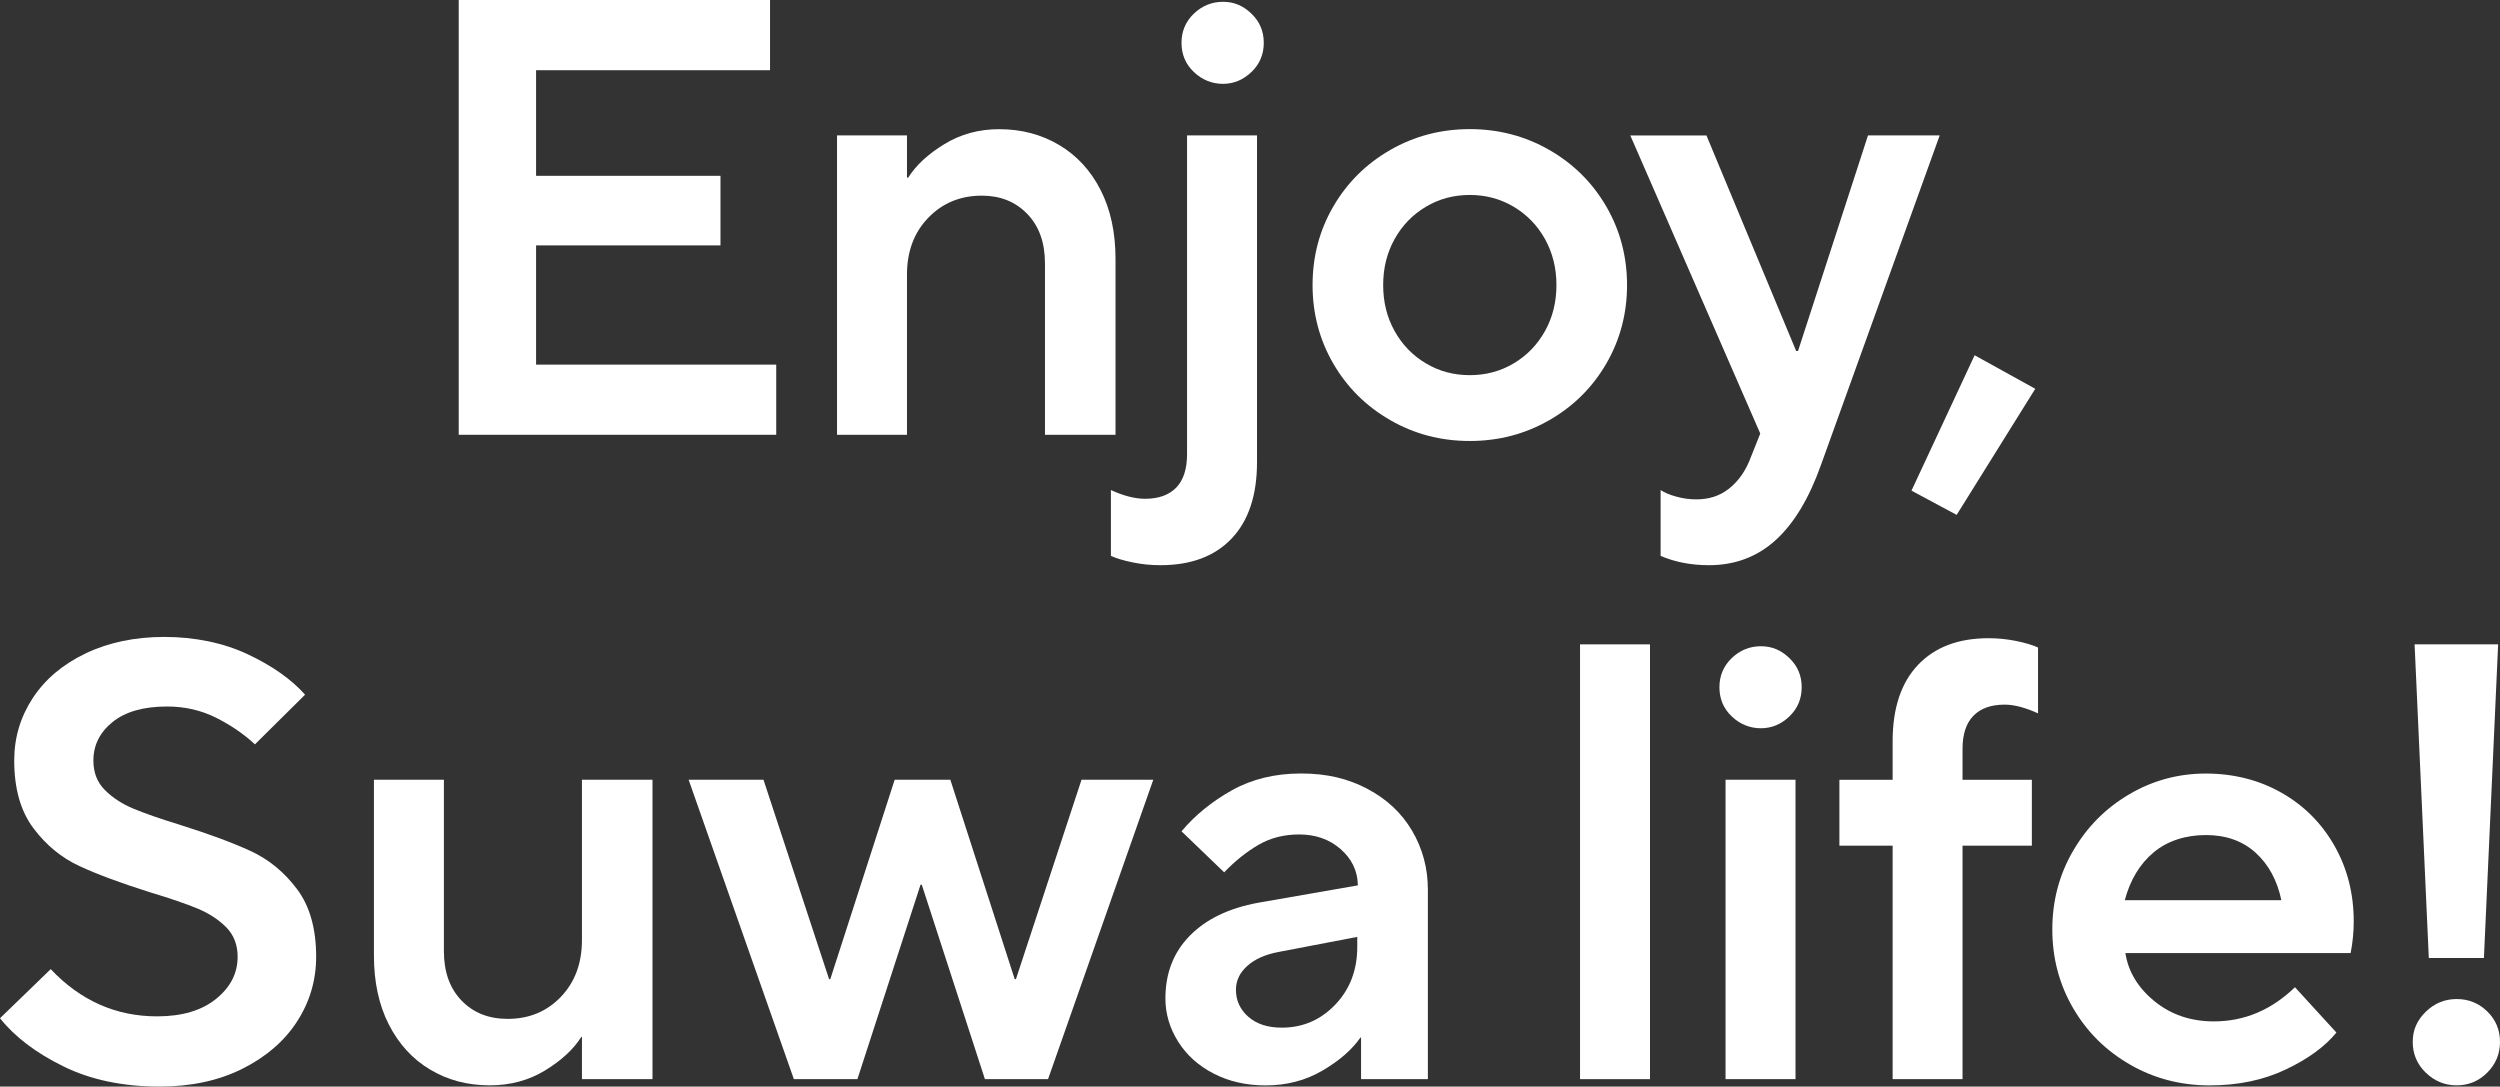 <svg width="283" height="123" viewBox="0 0 283 123" fill="none" xmlns="http://www.w3.org/2000/svg">
<rect x="0" y="0" width="283" height="123" fill="#333333" stroke="none"/>
<g clip-path="url(#clip0_295_1845)">
<path d="M7.18 120.715C4.072 119.192 1.683 117.377 0 115.264L5.742 109.707C9.107 113.271 13.12 115.052 17.792 115.052C20.597 115.052 22.814 114.397 24.445 113.085C26.081 111.774 26.9 110.178 26.9 108.303C26.9 106.945 26.464 105.833 25.606 104.965C24.741 104.097 23.666 103.395 22.386 102.859C21.099 102.322 19.29 101.7 16.954 100.998C13.687 99.965 11.034 98.984 9.002 98.044C6.969 97.103 5.227 95.679 3.782 93.752C2.336 91.831 1.61 89.275 1.61 86.089C1.61 83.512 2.31 81.154 3.709 79.022C5.108 76.889 7.108 75.2 9.701 73.962C12.295 72.723 15.271 72.101 18.63 72.101C21.99 72.101 25.276 72.756 28.055 74.068C30.833 75.379 32.991 76.902 34.535 78.638L28.86 84.261C27.599 83.088 26.127 82.082 24.445 81.241C22.762 80.4 20.92 79.976 18.908 79.976C16.248 79.976 14.189 80.565 12.744 81.731C11.298 82.903 10.572 84.354 10.572 86.089C10.572 87.447 11.001 88.559 11.866 89.427C12.73 90.295 13.806 90.997 15.086 91.533C16.373 92.07 18.155 92.692 20.445 93.394C23.712 94.427 26.365 95.408 28.398 96.348C30.43 97.289 32.166 98.713 33.618 100.64C35.063 102.561 35.789 105.117 35.789 108.303C35.789 110.972 35.063 113.423 33.618 115.648C32.173 117.874 30.1 119.655 27.421 120.993C24.735 122.331 21.62 123 18.069 123C13.912 123 10.282 122.238 7.174 120.715H7.18Z" fill="white"/>
<path d="M48.671 121.066C46.685 119.874 45.134 118.172 44.012 115.966C42.89 113.761 42.329 111.164 42.329 108.164V88.268H50.249V107.674C50.249 110.019 50.915 111.88 52.248 113.264C53.581 114.648 55.317 115.337 57.468 115.337C59.897 115.337 61.903 114.502 63.494 112.84C65.084 111.178 65.876 109.032 65.876 106.409V88.268H73.862V122.159H65.876V117.377H65.804C64.919 118.781 63.547 120.046 61.705 121.172C59.858 122.298 57.772 122.861 55.436 122.861C52.915 122.861 50.658 122.265 48.678 121.066H48.671Z" fill="white"/>
<path d="M97.079 122.159H89.865L77.953 88.268H86.427L93.852 110.84H93.99L101.276 88.268H107.579L114.864 110.84H115.003L122.427 88.268H130.551L118.639 122.159H111.492L104.345 100.15H104.206L97.059 122.159H97.079Z" fill="white"/>
<path d="M154.765 89.288C156.963 90.434 158.652 92.016 159.847 94.037C161.034 96.05 161.635 98.282 161.635 100.713V122.159H154.072V117.45H153.999C153.062 118.807 151.643 120.053 149.723 121.179C147.809 122.305 145.658 122.868 143.275 122.868C141.078 122.868 139.118 122.424 137.388 121.53C135.659 120.642 134.32 119.43 133.363 117.907C132.406 116.383 131.924 114.754 131.924 113.019C131.924 110.158 132.848 107.793 134.689 105.919C136.531 104.044 139.111 102.799 142.43 102.19L153.709 100.223V100.15C153.663 98.554 153.009 97.209 151.749 96.11C150.488 95.01 148.924 94.46 147.057 94.46C145.328 94.46 143.79 94.858 142.43 95.653C141.078 96.448 139.791 97.481 138.576 98.746L133.746 94.103C135.29 92.275 137.19 90.725 139.454 89.46C141.718 88.195 144.325 87.559 147.268 87.559C150.211 87.559 152.567 88.135 154.765 89.281V89.288ZM151.155 113.721C152.812 111.986 153.643 109.807 153.643 107.184V106.058L144.813 107.747C143.275 108.025 142.068 108.555 141.203 109.33C140.338 110.105 139.909 111.005 139.909 112.039C139.909 113.257 140.378 114.277 141.309 115.098C142.246 115.92 143.506 116.33 145.09 116.33C147.473 116.33 149.492 115.463 151.148 113.727L151.155 113.721Z" fill="white"/>
<path d="M186.779 122.159H178.86V72.942H186.779V122.159Z" fill="white"/>
<path d="M196.038 81.101C195.101 80.214 194.639 79.108 194.639 77.796C194.639 76.485 195.108 75.386 196.038 74.492C196.969 73.604 198.071 73.154 199.331 73.154C200.592 73.154 201.621 73.597 202.552 74.492C203.489 75.386 203.951 76.485 203.951 77.796C203.951 79.108 203.483 80.214 202.552 81.101C201.615 81.996 200.546 82.439 199.331 82.439C198.117 82.439 196.975 81.996 196.038 81.101ZM203.252 122.159H195.332V88.268H203.252V122.159Z" fill="white"/>
<path d="M214.246 122.159V95.726H208.221V88.275H214.246V83.916C214.246 80.168 215.203 77.287 217.117 75.266C219.031 73.253 221.691 72.246 225.102 72.246C226.178 72.246 227.228 72.352 228.257 72.564C229.287 72.776 230.098 73.021 230.705 73.299V80.751C229.26 80.095 228 79.764 226.924 79.764C225.386 79.764 224.205 80.188 223.387 81.029C222.568 81.87 222.159 83.115 222.159 84.758V88.275H230.006V95.726H222.159V122.159H214.24H214.246Z" fill="white"/>
<path d="M241.12 120.51C238.387 118.94 236.236 116.807 234.672 114.112C233.108 111.416 232.322 108.449 232.322 105.217C232.322 101.985 233.101 99.017 234.672 96.322C236.236 93.626 238.348 91.493 241.014 89.924C243.674 88.354 246.571 87.566 249.699 87.566C252.827 87.566 255.737 88.294 258.278 89.745C260.826 91.195 262.819 93.202 264.271 95.759C265.716 98.315 266.442 101.163 266.442 104.303C266.442 105.521 266.323 106.72 266.092 107.886H240.592C240.922 109.992 242.017 111.814 243.885 113.337C245.752 114.86 247.996 115.622 250.61 115.622C254.068 115.622 257.123 114.33 259.79 111.754L264.482 116.887C263.175 118.483 261.261 119.874 258.734 121.073C256.206 122.272 253.342 122.868 250.115 122.868C246.887 122.868 243.845 122.086 241.113 120.51H241.12ZM258.252 101.912C257.783 99.66 256.813 97.872 255.341 96.534C253.87 95.196 251.989 94.527 249.705 94.527C247.422 94.527 245.35 95.183 243.786 96.494C242.222 97.805 241.133 99.614 240.526 101.905H258.252V101.912Z" fill="white"/>
<path d="M274.592 121.424C273.609 120.463 273.121 119.304 273.121 117.947C273.121 116.589 273.609 115.496 274.592 114.536C275.576 113.575 276.737 113.092 278.097 113.092C279.456 113.092 280.604 113.562 281.561 114.496C282.518 115.436 283 116.582 283 117.94C283 119.298 282.518 120.457 281.561 121.417C280.604 122.377 279.45 122.861 278.097 122.861C276.744 122.861 275.576 122.377 274.592 121.417V121.424ZM281.179 108.449H274.942L273.332 72.942H282.789L281.179 108.449Z" fill="white"/>
<path d="M87.868 49.217H51.927V0H87.168V7.948H60.684V19.903H81.558V27.778H60.684V41.276H87.868V49.224V49.217Z" fill="white"/>
<path d="M94.751 49.217V15.326H102.67V20.108H102.809C103.693 18.704 105.059 17.439 106.907 16.313C108.748 15.187 110.821 14.624 113.104 14.624C115.625 14.624 117.889 15.22 119.902 16.419C121.908 17.611 123.472 19.313 124.594 21.519C125.716 23.724 126.277 26.321 126.277 29.321V49.217H118.291V29.811C118.291 27.466 117.625 25.605 116.292 24.221C114.959 22.837 113.243 22.148 111.144 22.148C108.715 22.148 106.696 22.983 105.086 24.645C103.475 26.307 102.67 28.453 102.67 31.076V49.217H94.751Z" fill="white"/>
<path d="M128.21 63.663C127.181 63.45 126.369 63.206 125.755 62.927V55.476C127.201 56.132 128.487 56.463 129.609 56.463C131.154 56.463 132.328 56.039 133.147 55.198C133.965 54.357 134.374 53.092 134.374 51.403V15.326H142.294V52.31C142.294 56.059 141.337 58.94 139.423 60.96C137.509 62.974 134.823 63.98 131.365 63.98C130.289 63.98 129.24 63.874 128.21 63.663ZM135.146 8.153C134.209 7.266 133.747 6.16 133.747 4.848C133.747 3.537 134.216 2.437 135.146 1.543C136.077 0.656 137.179 0.205 138.44 0.205C139.7 0.205 140.73 0.649 141.66 1.543C142.597 2.437 143.059 3.537 143.059 4.848C143.059 6.16 142.591 7.266 141.66 8.153C140.723 9.047 139.654 9.491 138.44 9.491C137.225 9.491 136.083 9.047 135.146 8.153Z" fill="white"/>
<path d="M157.38 47.561C154.648 45.992 152.497 43.859 150.932 41.163C149.368 38.468 148.583 35.501 148.583 32.268C148.583 29.036 149.362 26.069 150.932 23.373C152.497 20.678 154.648 18.545 157.38 16.975C160.112 15.406 163.115 14.617 166.382 14.617C169.649 14.617 172.651 15.406 175.384 16.975C178.116 18.545 180.261 20.678 181.831 23.373C183.395 26.069 184.181 29.036 184.181 32.268C184.181 35.501 183.395 38.468 181.831 41.163C180.267 43.859 178.116 45.992 175.384 47.561C172.651 49.131 169.649 49.919 166.382 49.919C163.115 49.919 160.112 49.138 157.38 47.561ZM171.358 41.13C172.849 40.243 174.031 39.024 174.895 37.474C175.76 35.924 176.189 34.196 176.189 32.268C176.189 30.341 175.753 28.612 174.895 27.062C174.031 25.513 172.849 24.301 171.358 23.407C169.86 22.519 168.203 22.069 166.382 22.069C164.56 22.069 162.904 22.512 161.406 23.407C159.908 24.301 158.733 25.513 157.869 27.062C157.004 28.612 156.575 30.341 156.575 32.268C156.575 34.196 157.004 35.924 157.869 37.474C158.733 39.024 159.914 40.243 161.406 41.13C162.897 42.024 164.56 42.468 166.382 42.468C168.203 42.468 169.86 42.024 171.358 41.13Z" fill="white"/>
<path d="M211.45 15.326H219.574L206.124 52.661C204.771 56.456 203.055 59.291 200.976 61.166C198.898 63.04 196.39 63.98 193.446 63.98C191.44 63.98 189.619 63.629 187.982 62.927V55.476C188.404 55.754 188.985 56.006 189.731 56.211C190.477 56.423 191.249 56.529 192.041 56.529C193.44 56.529 194.641 56.145 195.651 55.37C196.654 54.595 197.439 53.556 198 52.244L199.261 49.078L184.55 15.333H193.169L203.326 39.733H203.537L211.456 15.333L211.45 15.326Z" fill="white"/>
<path d="M230.391 44.011L221.494 58.285L216.38 55.542L223.527 40.216L230.391 44.011Z" fill="white"/>
</g>
<defs>
<clipPath id="clip0_295_1845">
<rect width="283" height="123" fill="white"/>
</clipPath>
</defs>
</svg>
